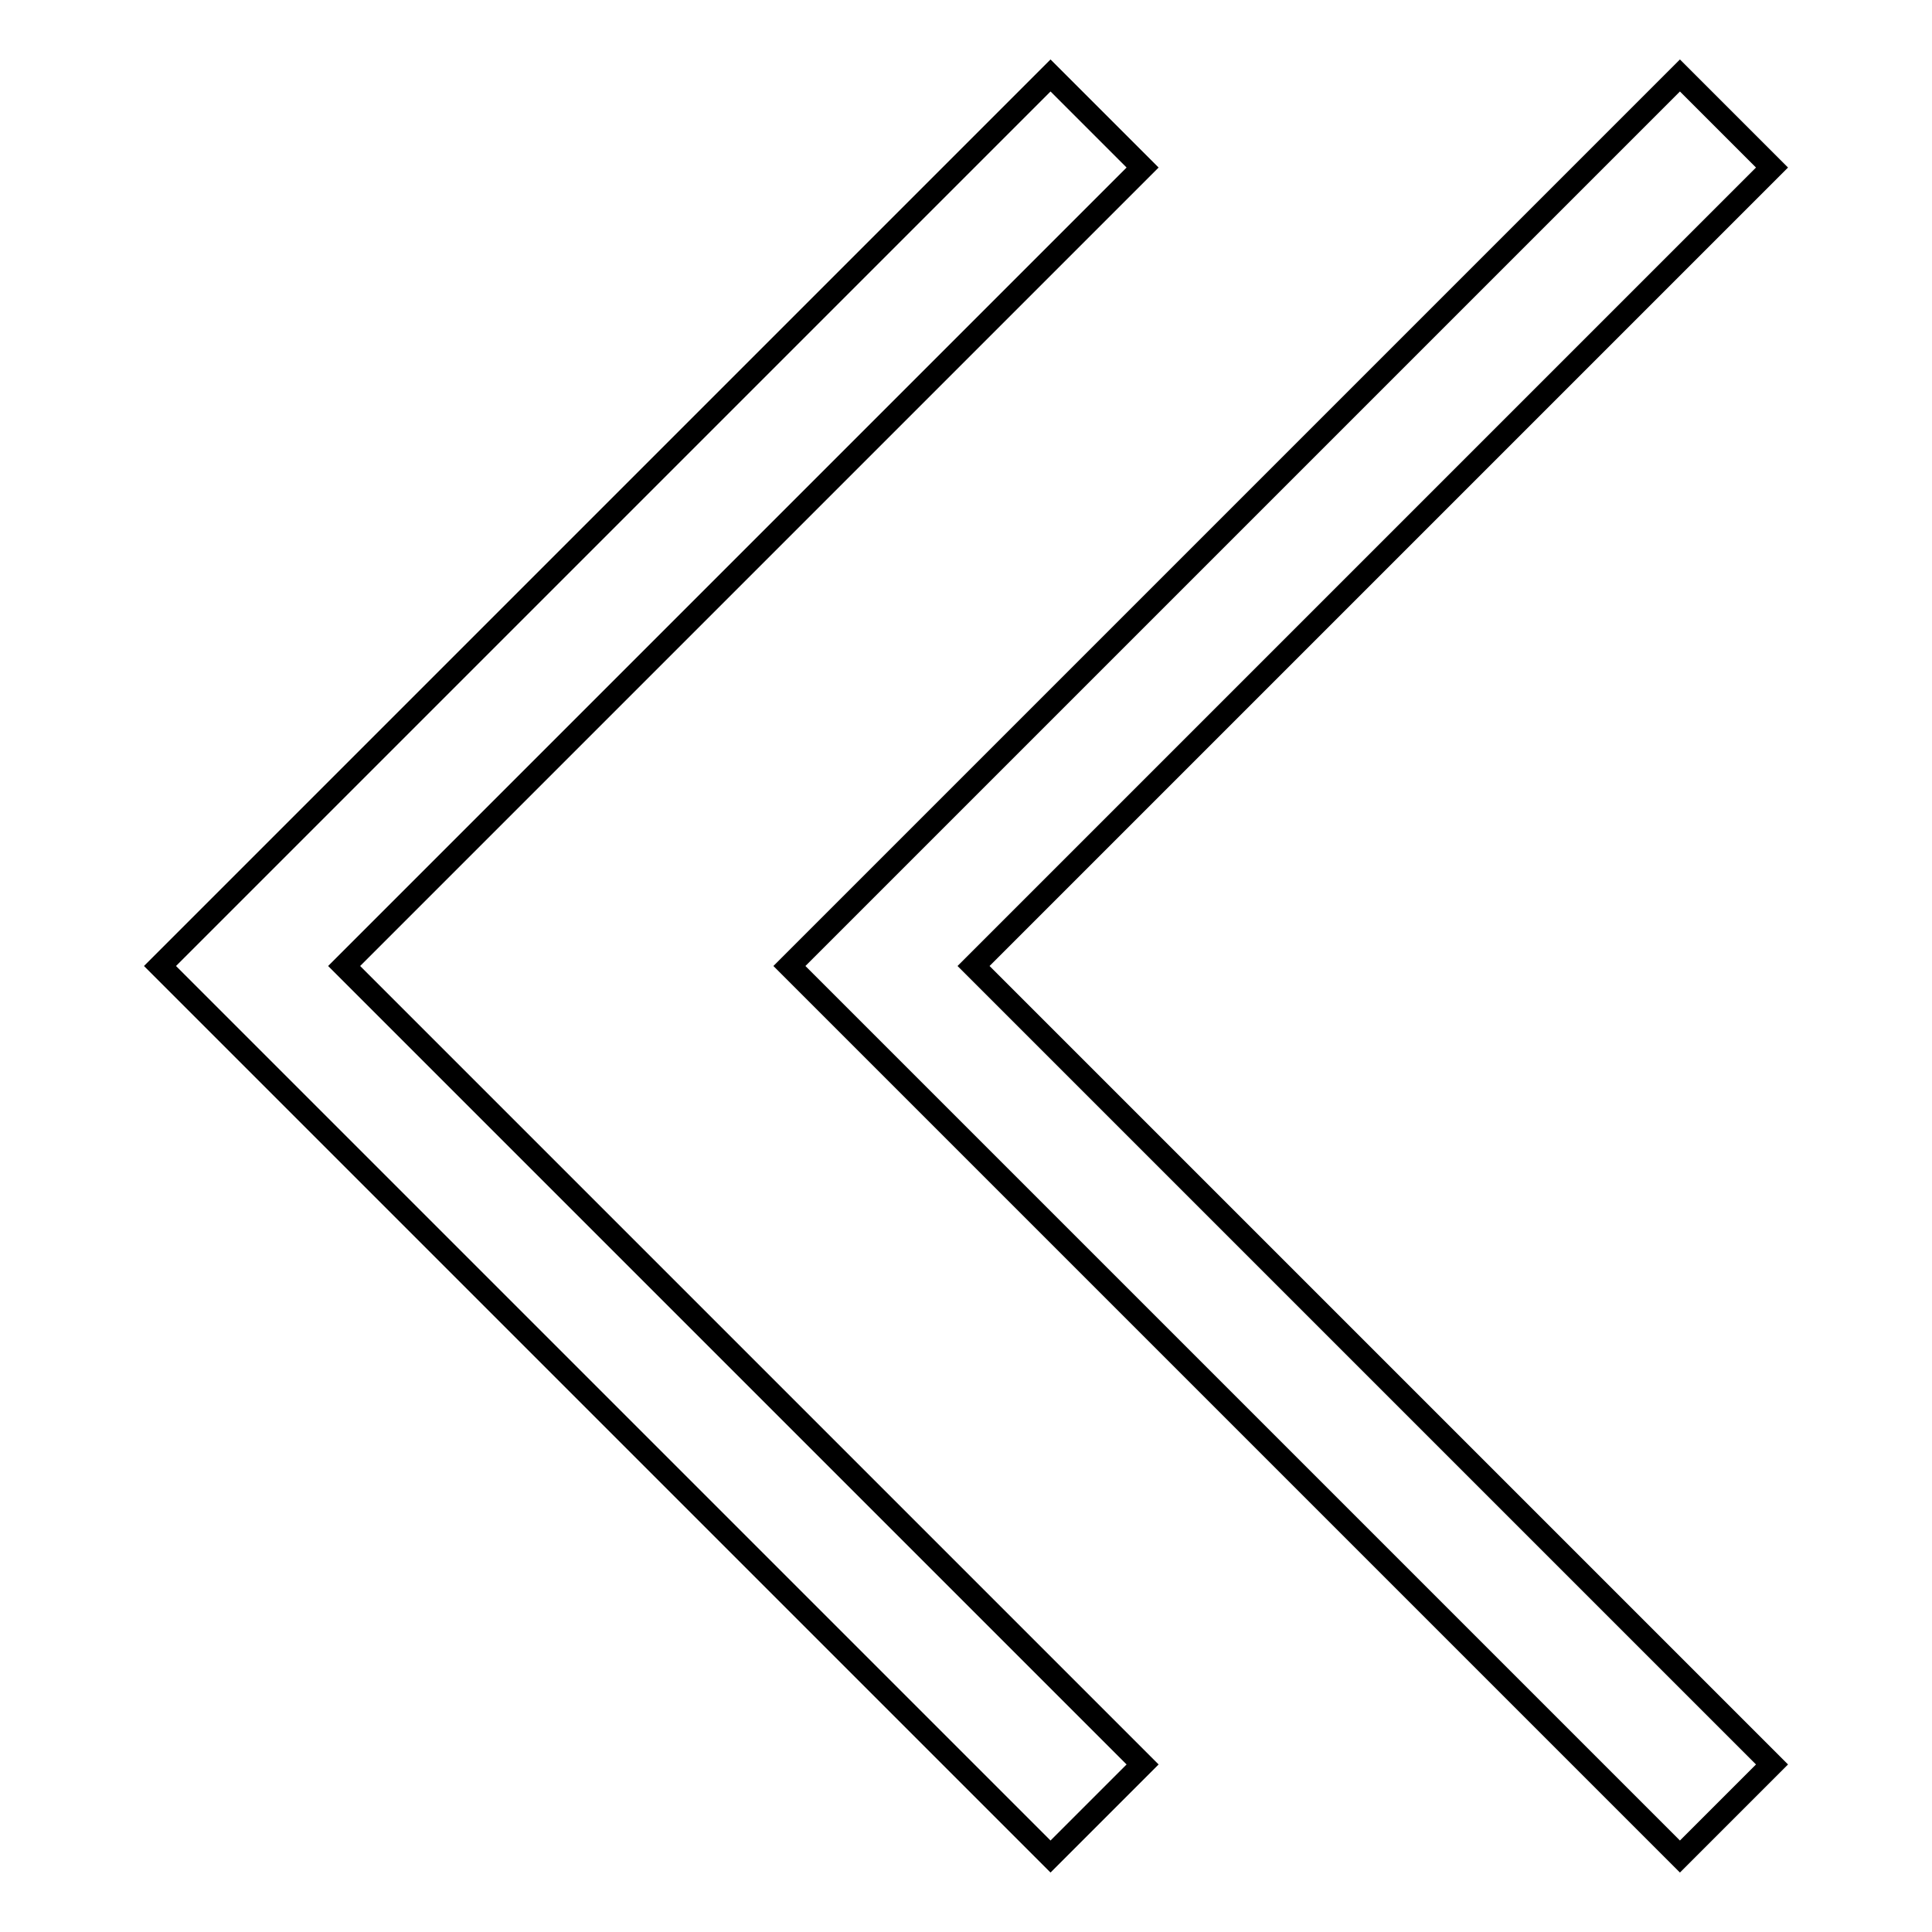 <?xml version="1.0" encoding="utf-8"?>
<!-- Svg Vector Icons : http://www.onlinewebfonts.com/icon -->
<!DOCTYPE svg PUBLIC "-//W3C//DTD SVG 1.1//EN" "http://www.w3.org/Graphics/SVG/1.1/DTD/svg11.dtd">
<svg version="1.1" xmlns="http://www.w3.org/2000/svg" xmlns:xlink="http://www.w3.org/1999/xlink" x="0px" y="0px" viewBox="0 0 256 256" enable-background="new 0 0 256 256" xml:space="preserve">
<g> <path stroke-width="3" fill-opacity="0" stroke="#000000"  d="M129,128l105.8,105.8L222.6,246l-118-118l118-118l12.2,12.2L129,128z M151.4,22.2L139.2,10l-118,118 l118,118l12.2-12.2L45.6,128L151.4,22.2z"/></g>
</svg>
